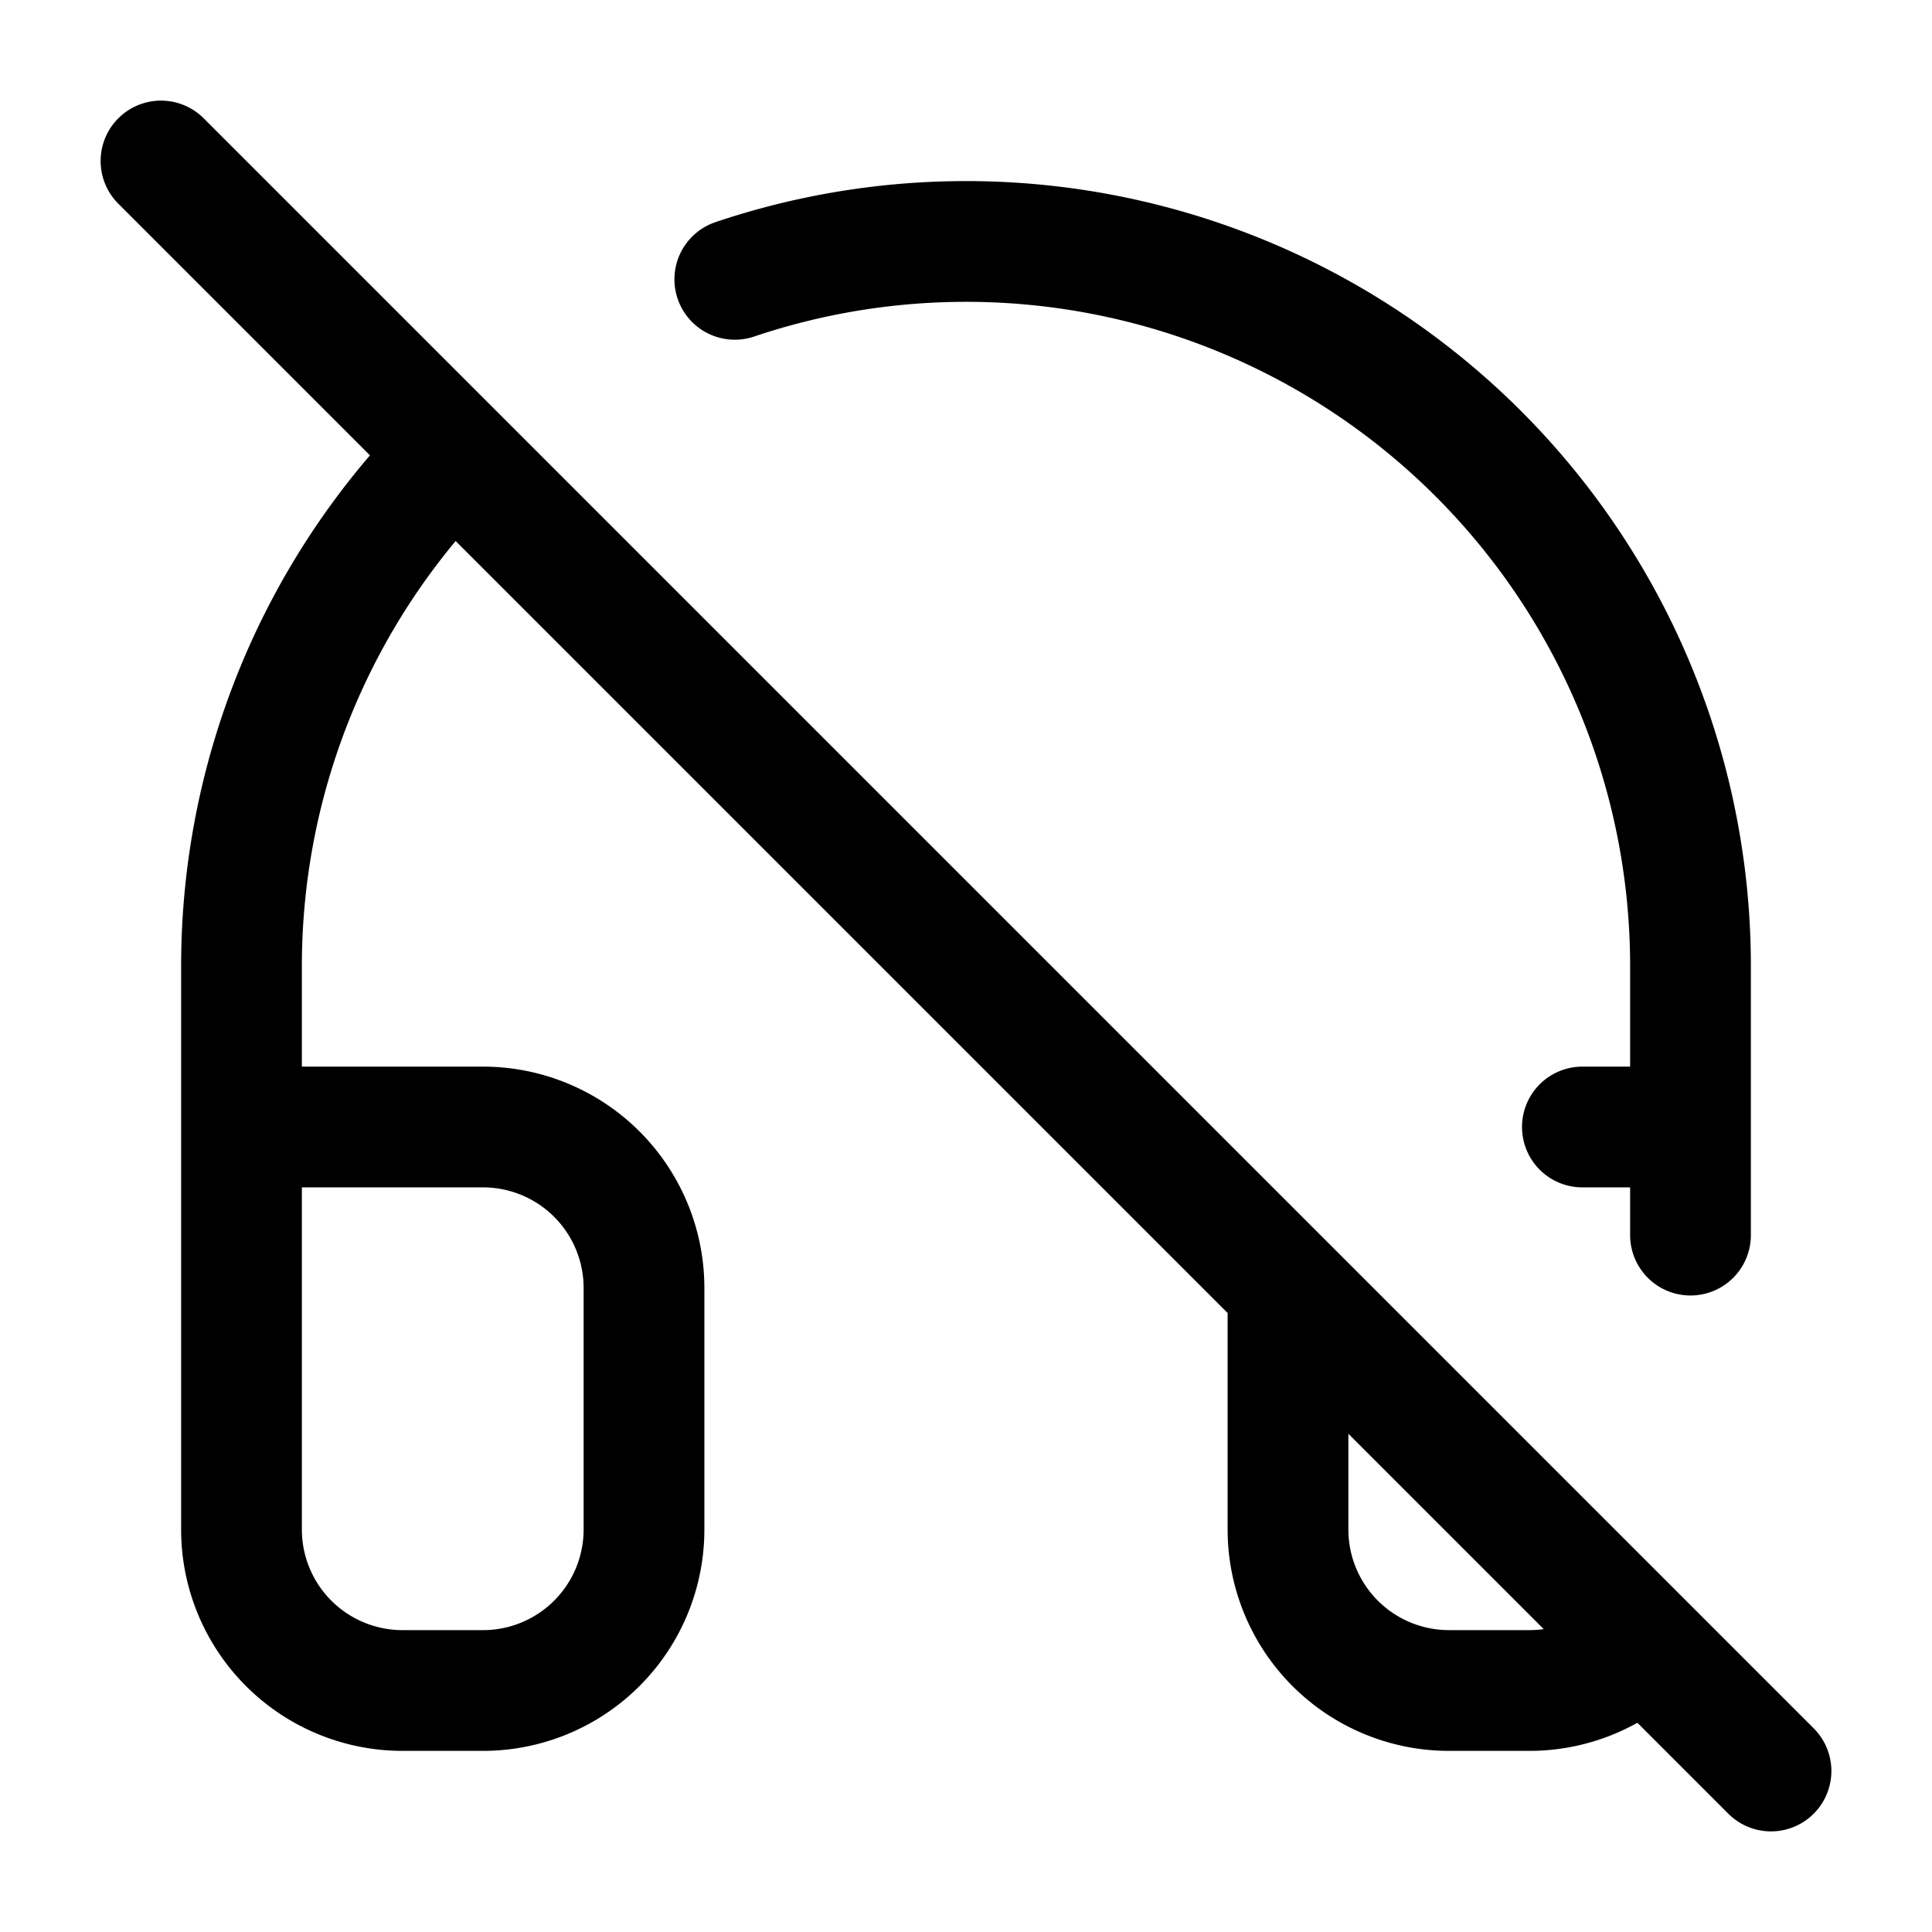 <svg xmlns="http://www.w3.org/2000/svg" width="24" height="24" fill="none" stroke="currentColor" stroke-linecap="round" stroke-linejoin="round" stroke-width="1.5" viewBox="0 0 24 24"><path d="M21 14h-1.343M9.128 3.47A9 9 0 0 1 21 12v3.343M2 2l20 20M20.414 20.414A2 2 0 0 1 19 21h-1a2 2 0 0 1-2-2v-3M3 14h3a2 2 0 0 1 2 2v3a2 2 0 0 1-2 2H5a2 2 0 0 1-2-2v-7a9 9 0 0 1 2.636-6.364"/></svg>